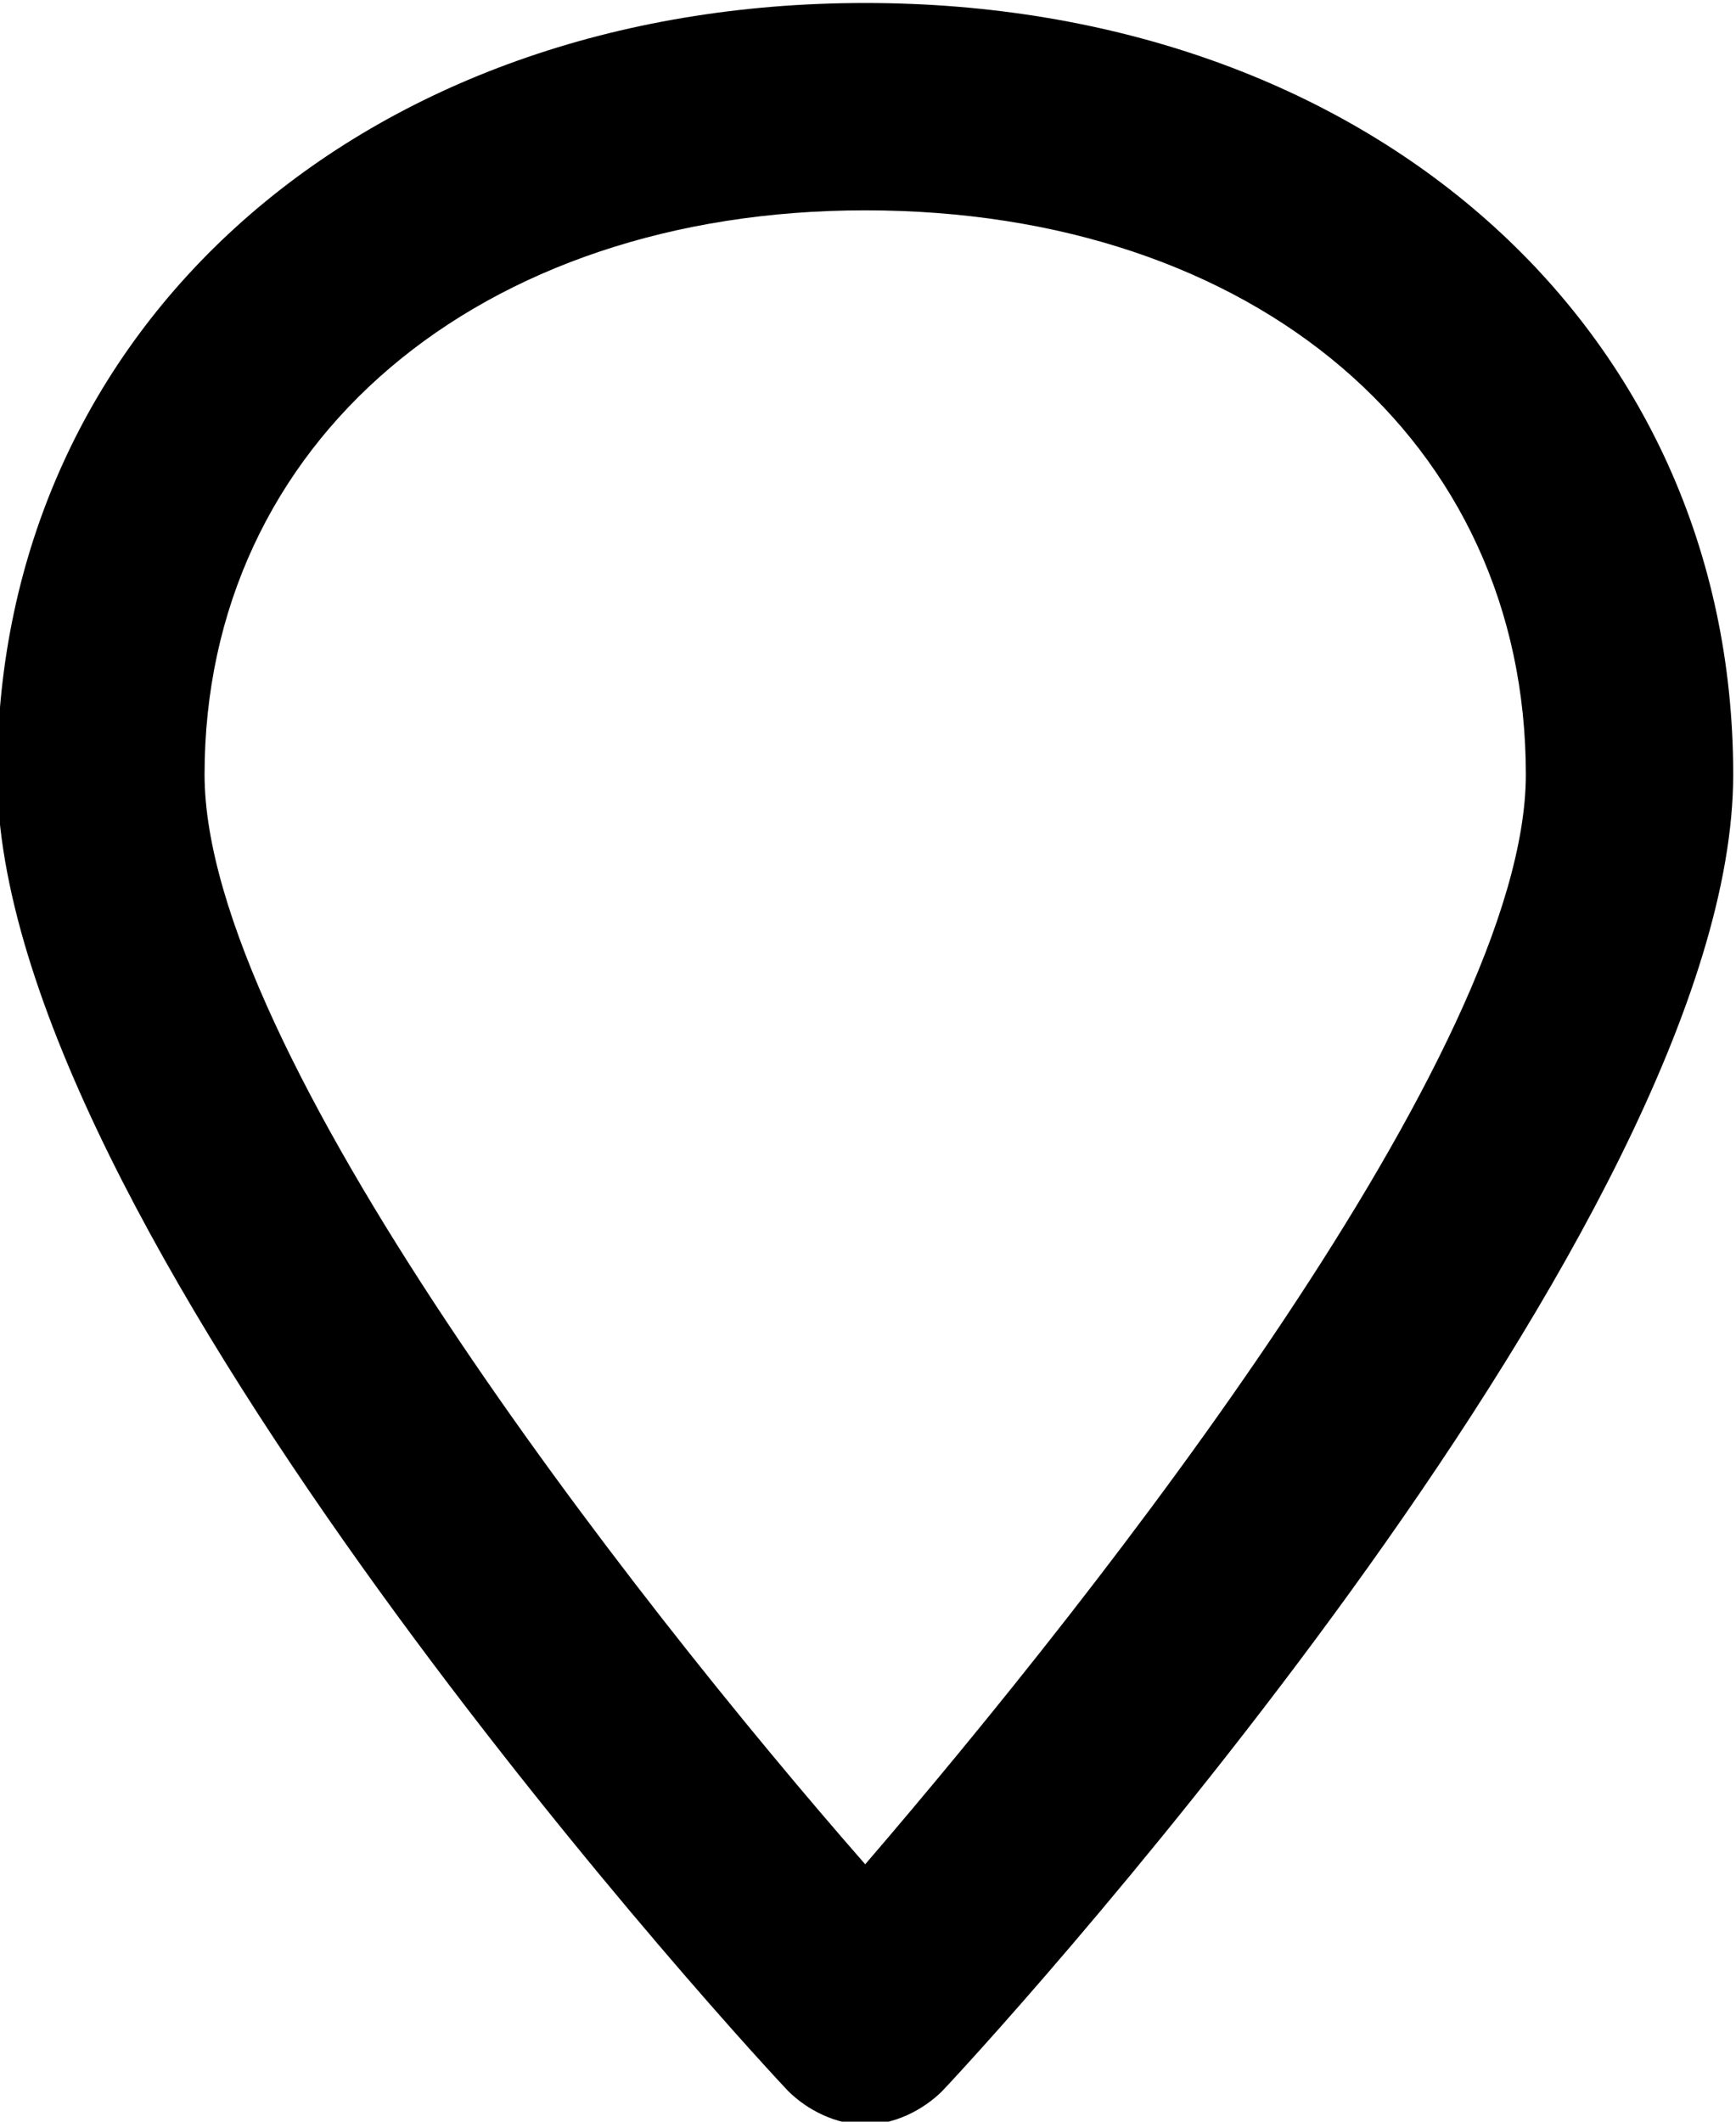 <?xml version="1.0" encoding="utf-8"?>
<!-- Generator: Adobe Illustrator 27.4.1, SVG Export Plug-In . SVG Version: 6.00 Build 0)  -->
<svg version="1.1" id="Layer_1" xmlns="http://www.w3.org/2000/svg" xmlns:xlink="http://www.w3.org/1999/xlink" x="0px" y="0px"
	 viewBox="0 0 36 44" style="enable-background:new 0 0 36 44;" xml:space="preserve">
<style type="text/css">
	.st0{fill:none;}
</style>
<g transform="translate(-457.018 -540.983)">
	<g transform="translate(-220.44 222.345)">
		<g>
			<path d="M695.4,362.7L695.4,362.7c-0.6,0-1.2-0.3-1.6-0.7c-1.7-1.8-16.4-18.1-16.4-27.3c0-9.3,7.6-16,18-16c10.4,0,18,6.7,18,16
				c0,9.2-14.7,25.5-16.4,27.3C696.6,362.4,696,362.7,695.4,362.7z M695.4,323c-8,0-13.7,4.8-13.7,11.7c0,5.7,8.8,17,13.7,22.6
				c4.9-5.7,13.7-16.9,13.7-22.6C709.1,327.8,703.5,323,695.4,323z"/>
		</g>
	</g>
	<g>
		<path class="st0" d="M459.2,557c0-8.6,7.1-13.9,15.8-13.9s15.8,5.3,15.8,13.9S475,582.9,475,582.9S459.2,565.6,459.2,557z"/>
	</g>
</g>
</svg>
